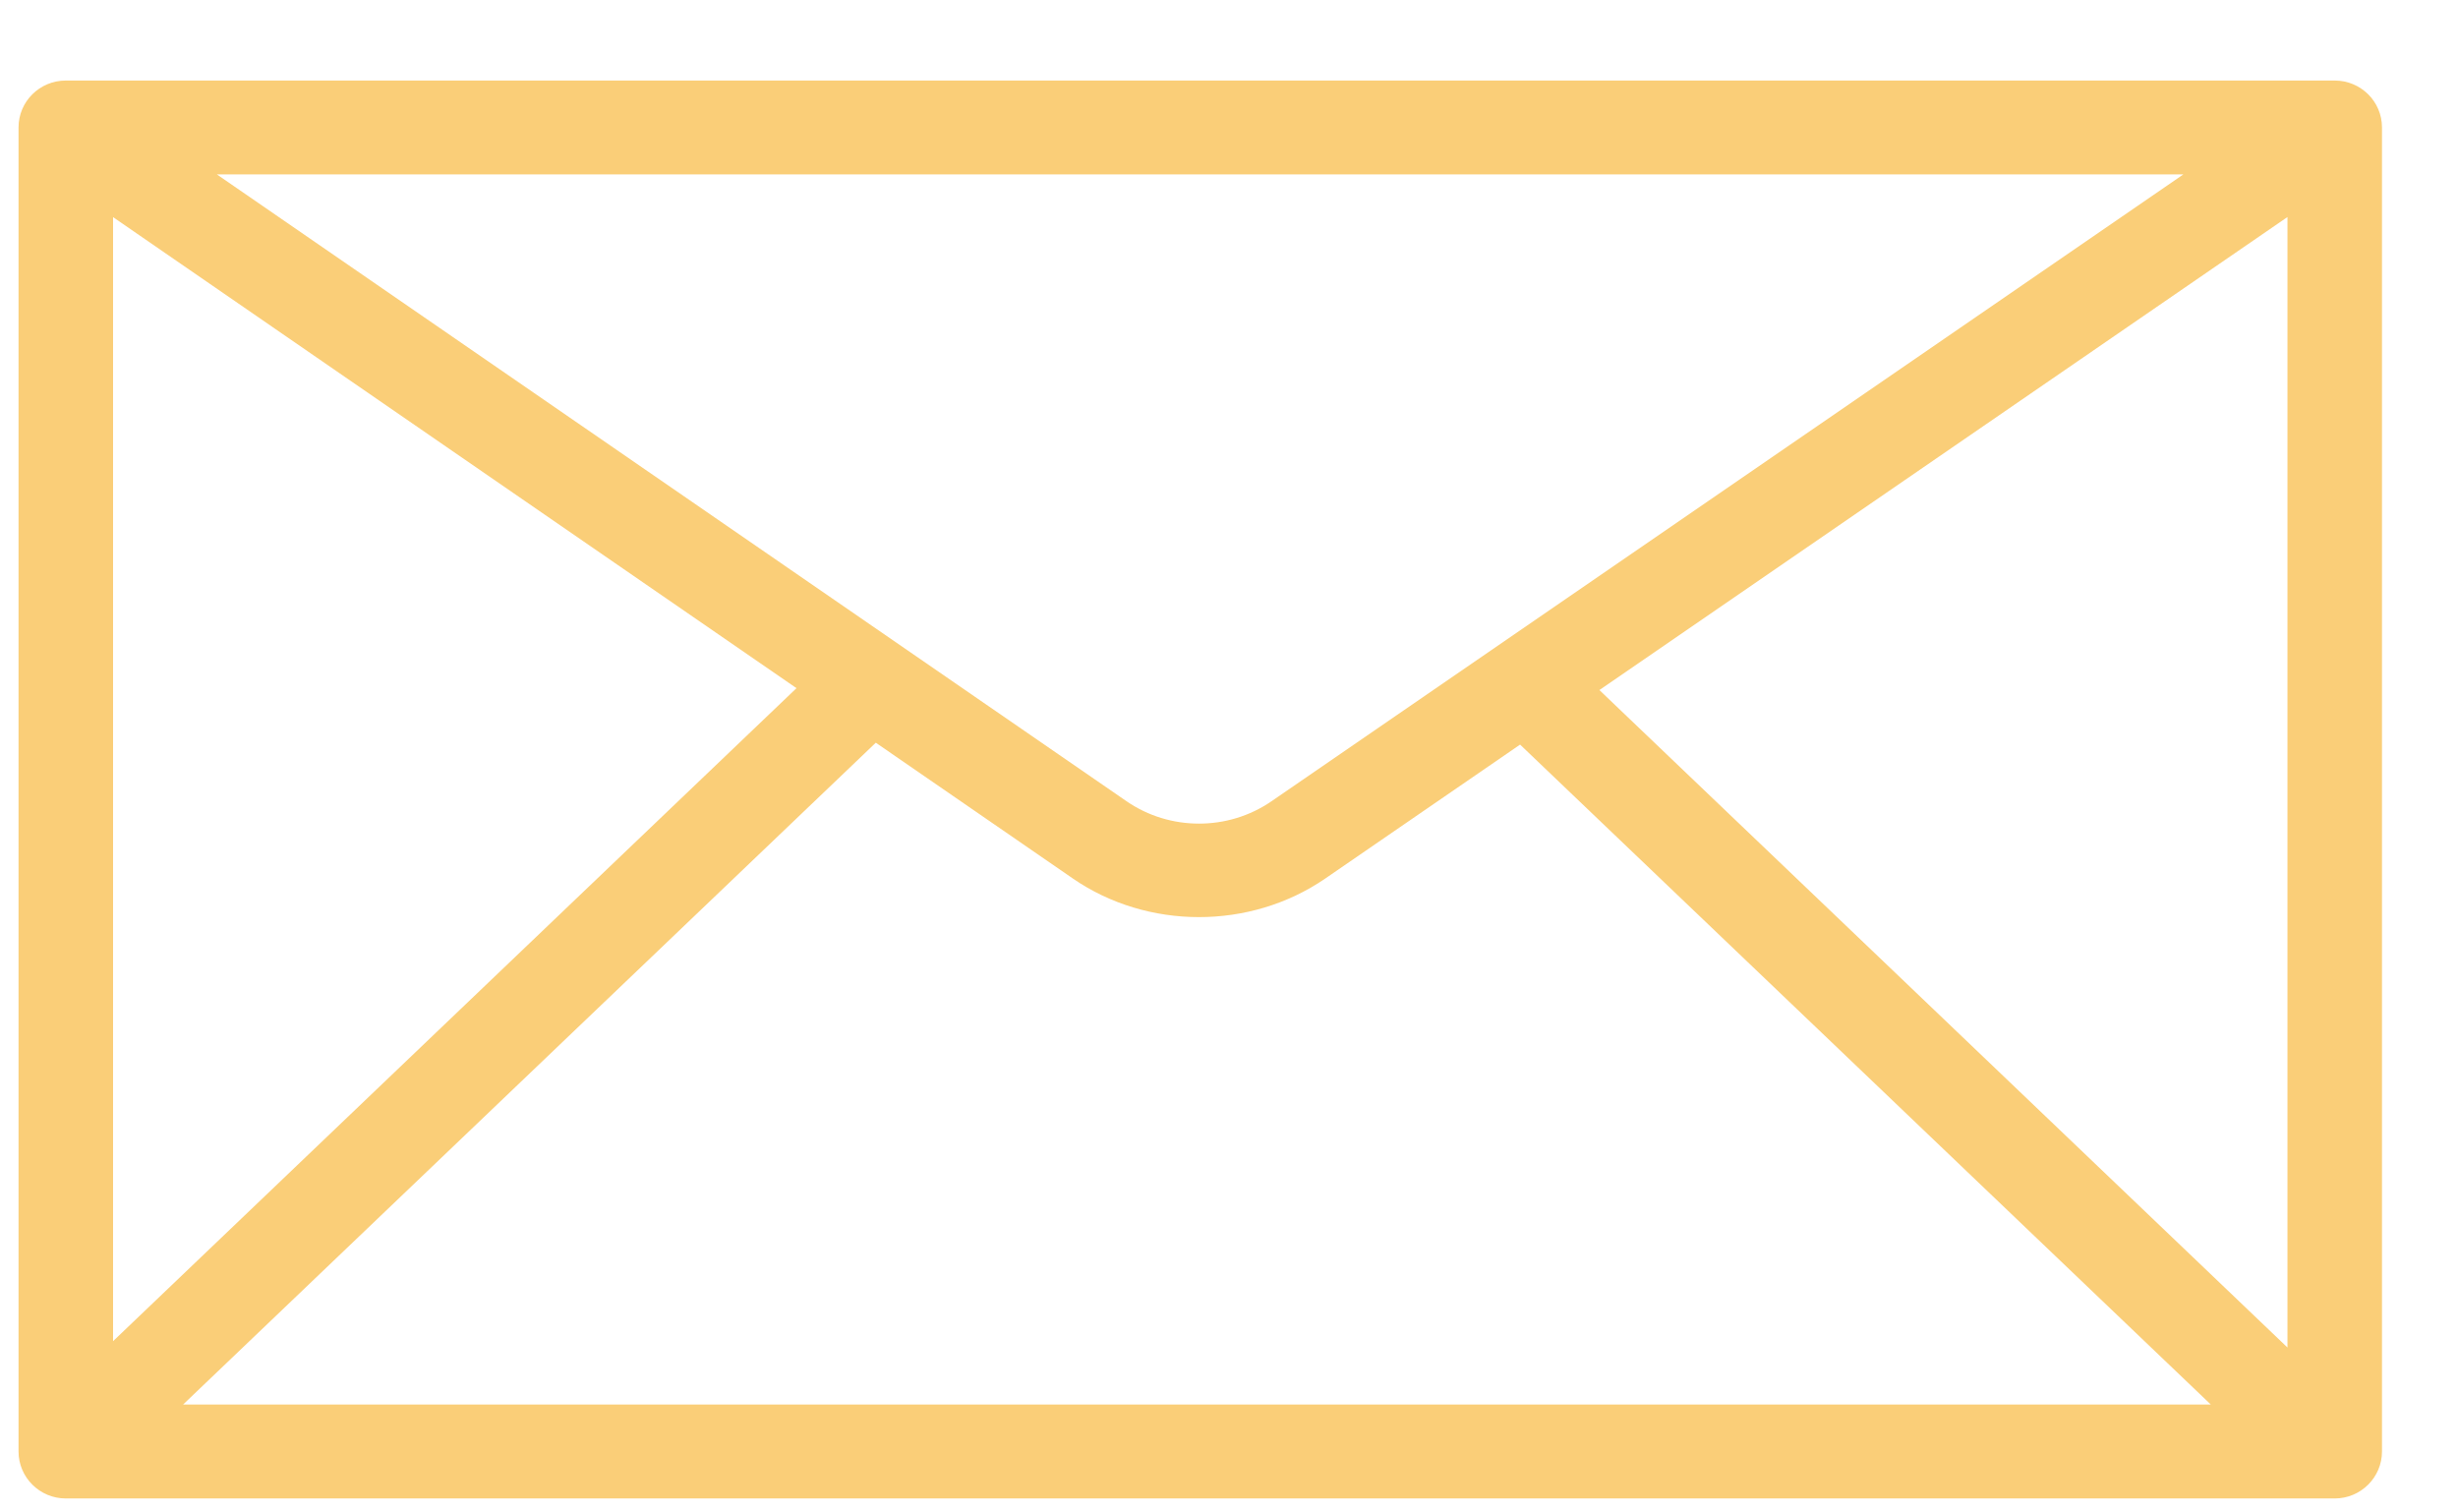 <svg width="26" height="16" viewBox="0 0 26 16" fill="none" xmlns="http://www.w3.org/2000/svg">
<path id="XMLID_699_" d="M24.696 0.852H0.696C0.42 0.852 0.196 1.074 0.196 1.348V15.355C0.196 15.629 0.42 15.852 0.696 15.852H24.696C24.972 15.852 25.196 15.629 25.196 15.355V1.348C25.196 1.074 24.972 0.852 24.696 0.852ZM13.447 8.478C12.989 8.792 12.373 8.791 11.916 8.476L2.294 1.845H23.095L13.447 8.478ZM8.425 7.28L1.196 14.188V2.297L8.425 7.28ZM9.264 7.857L11.346 9.292C12.137 9.838 13.223 9.838 14.015 9.296L16.079 7.877L23.385 14.858H1.937L9.264 7.857ZM16.918 7.3L24.196 2.296V14.255L16.918 7.3Z" fill="#FACE78"/>
</svg>
